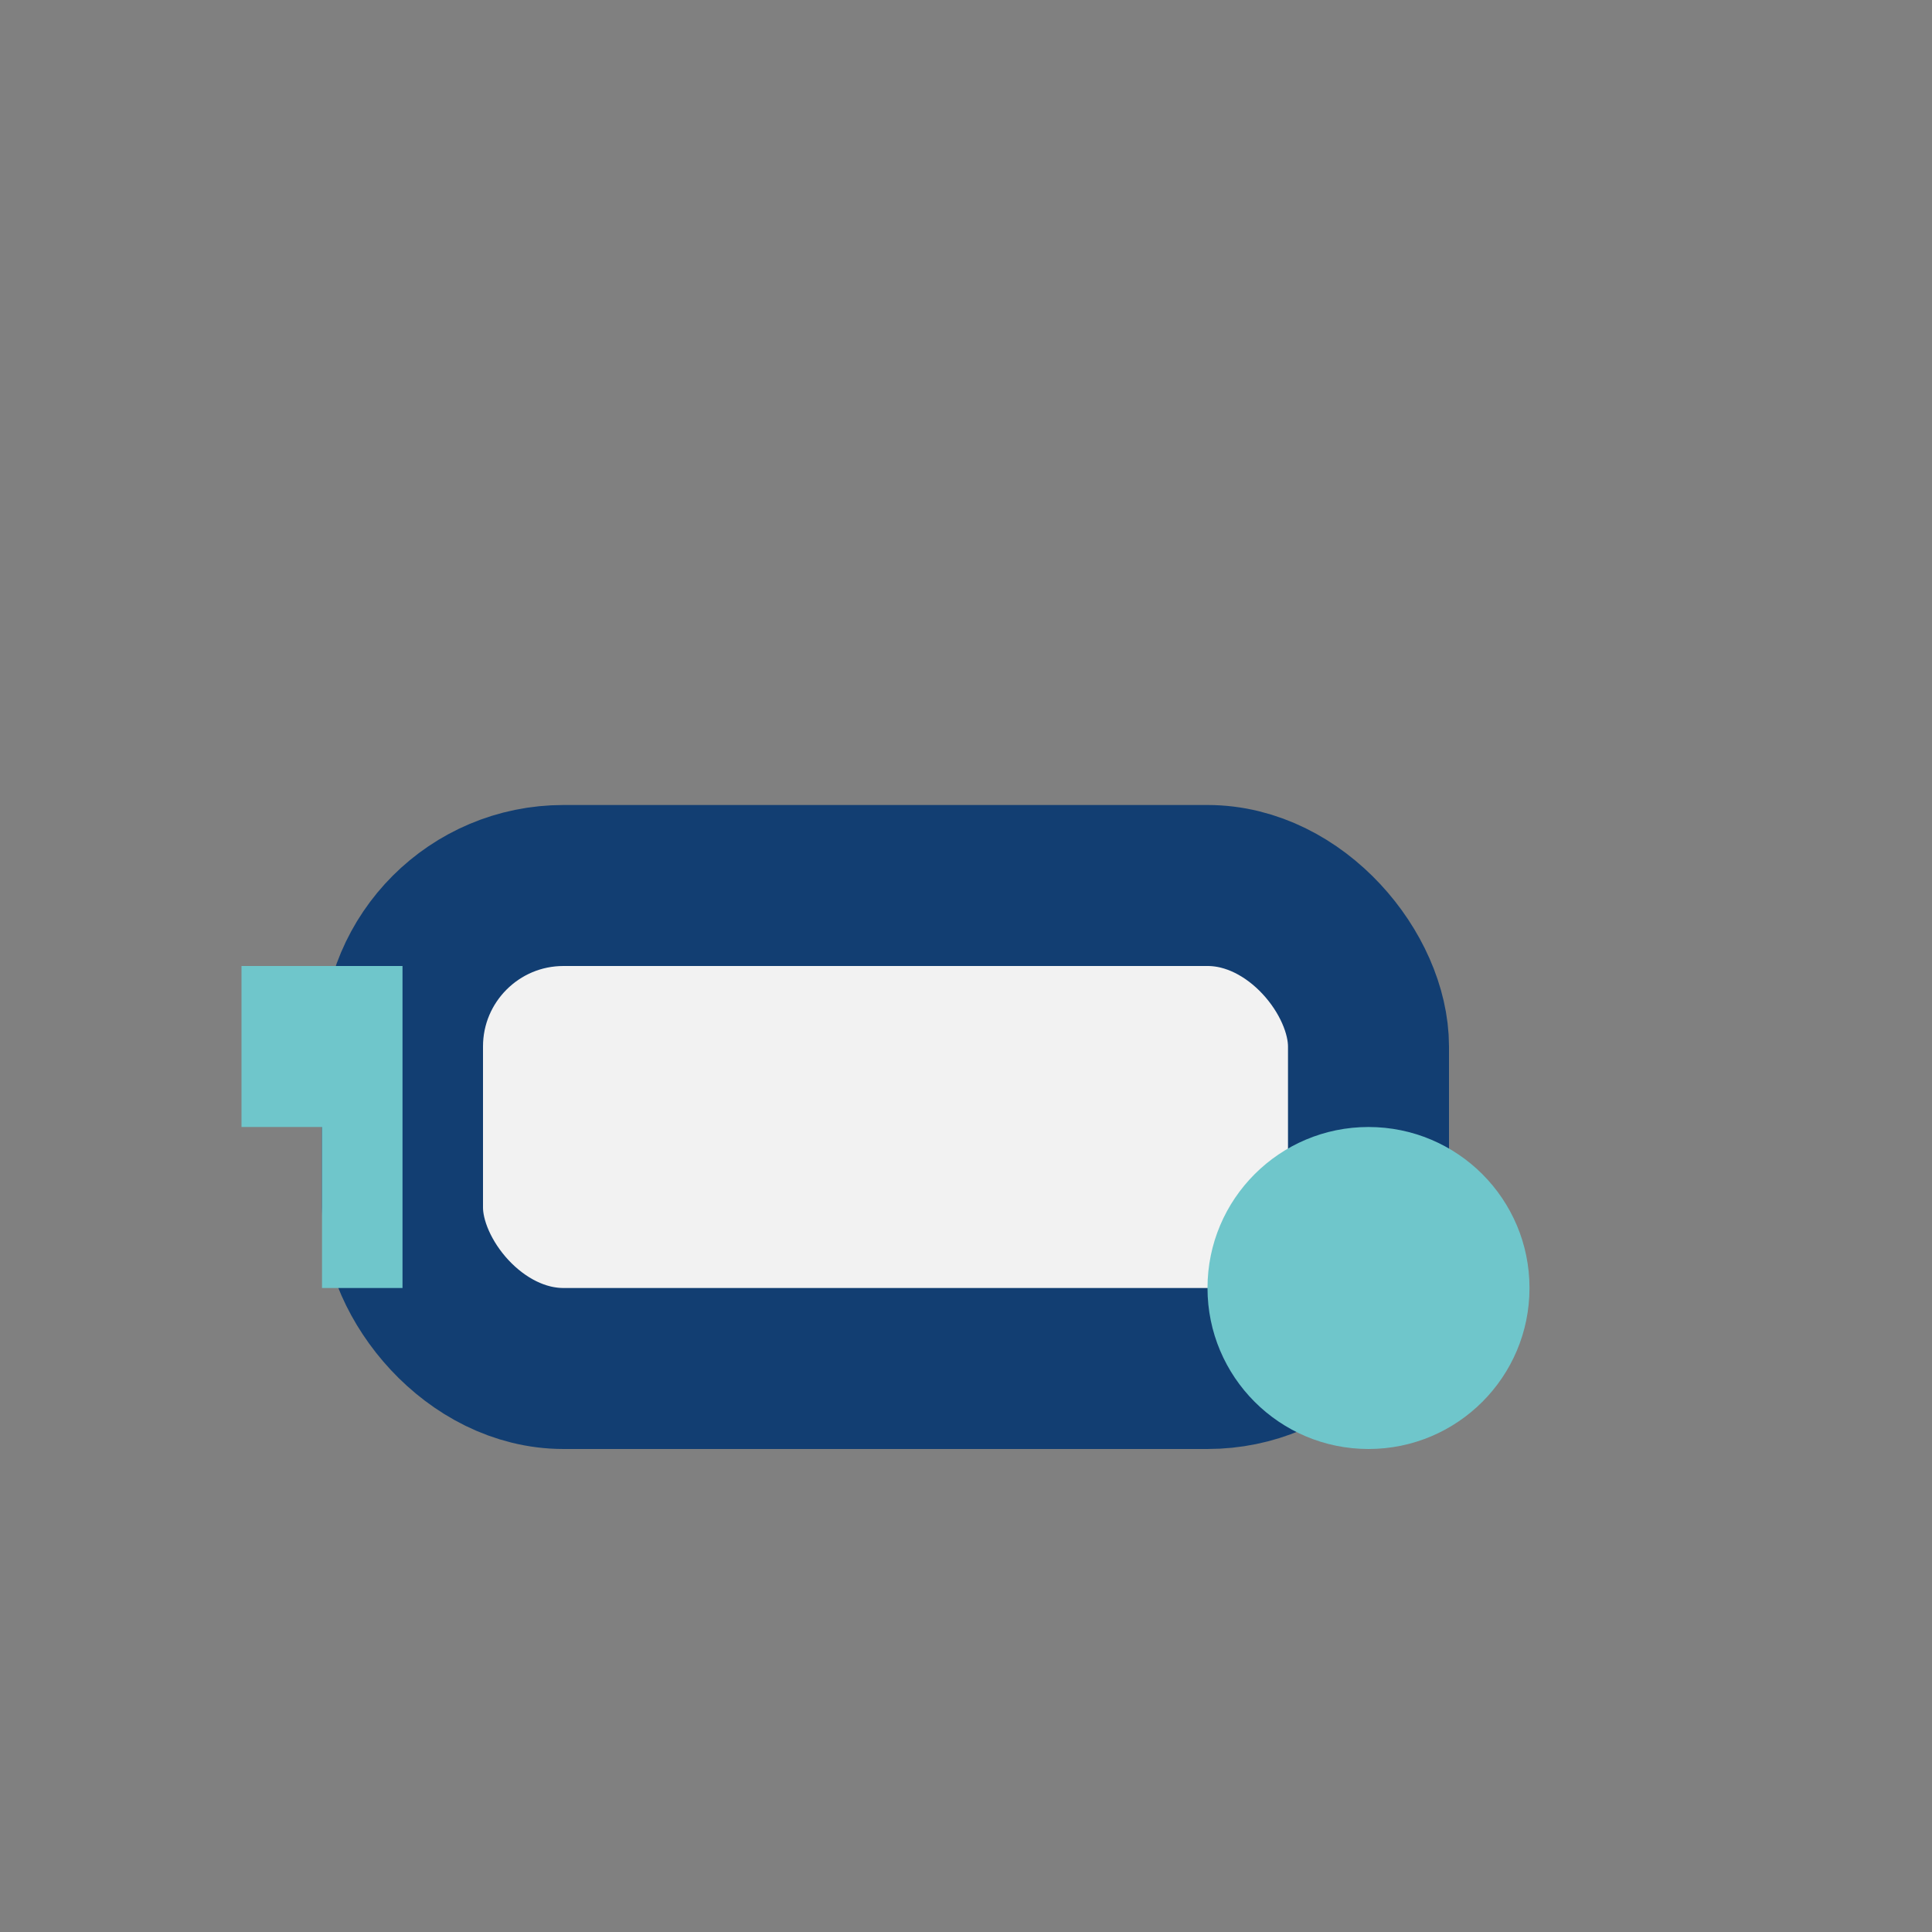 <?xml version="1.0" encoding="UTF-8"?>
<svg xmlns="http://www.w3.org/2000/svg" width="24" height="24" viewBox="0 0 24 24"><rect x="0" y="0" width="24" height="24" fill="#808080" stroke="none"/><rect x="5" y="11" width="12" height="6" rx="2" fill="#F2F2F2" stroke="#123E72" stroke-width="2"/><path d="M5 13H3m2 2H4" stroke="#6FC6CB" stroke-width="2"/><circle cx="17" cy="16" r="2" fill="#6FC6CB"/></svg>